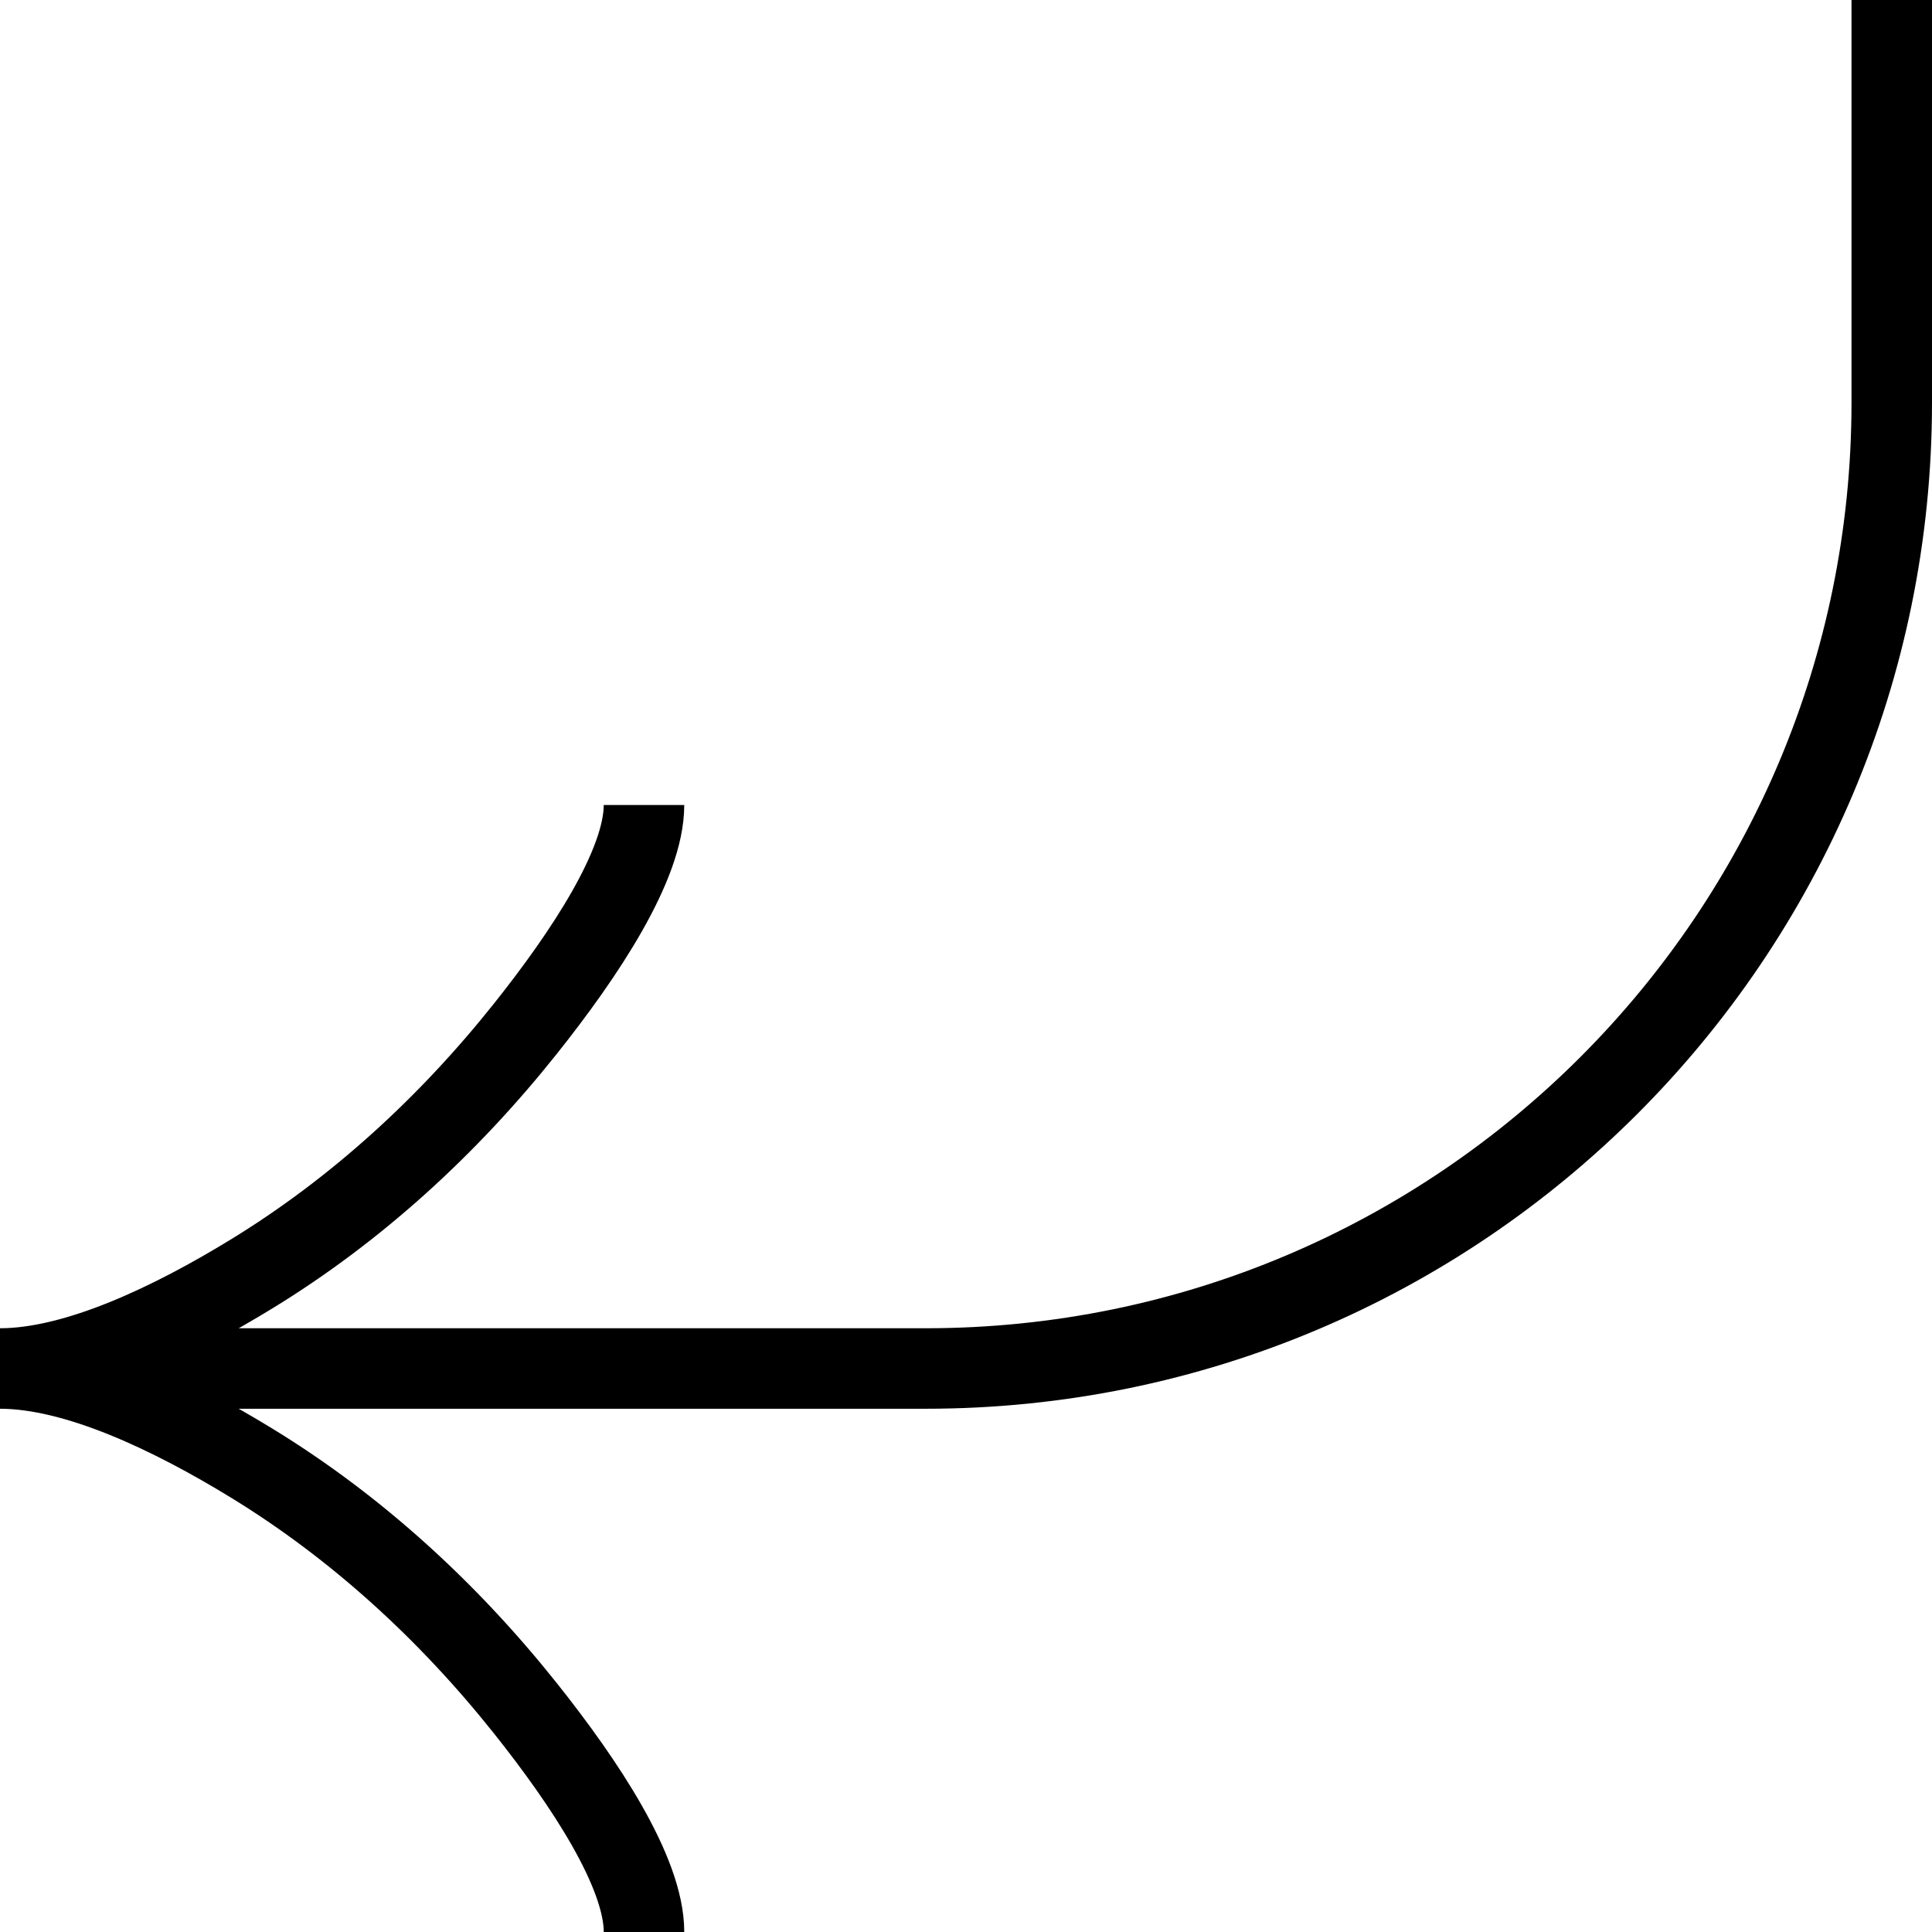 <svg xmlns="http://www.w3.org/2000/svg" fill="none" viewBox="0 0 24 24"><path stroke="#000" d="M8 24C8 23.259 7.267 22.15 6.525 21.219C5.571 20.021 4.431 18.973 3.124 18.174C2.145 17.575 0.956 17 1.48619e-06 17M1.48619e-06 17C0.956 17 2.145 16.425 3.124 15.826C4.431 15.027 5.571 13.979 6.525 12.781C7.267 11.85 8 10.742 8 10M1.48619e-06 17L11.5 17C18.127 17 23.5 11.627 23.5 5L23.5 0"></path></svg>